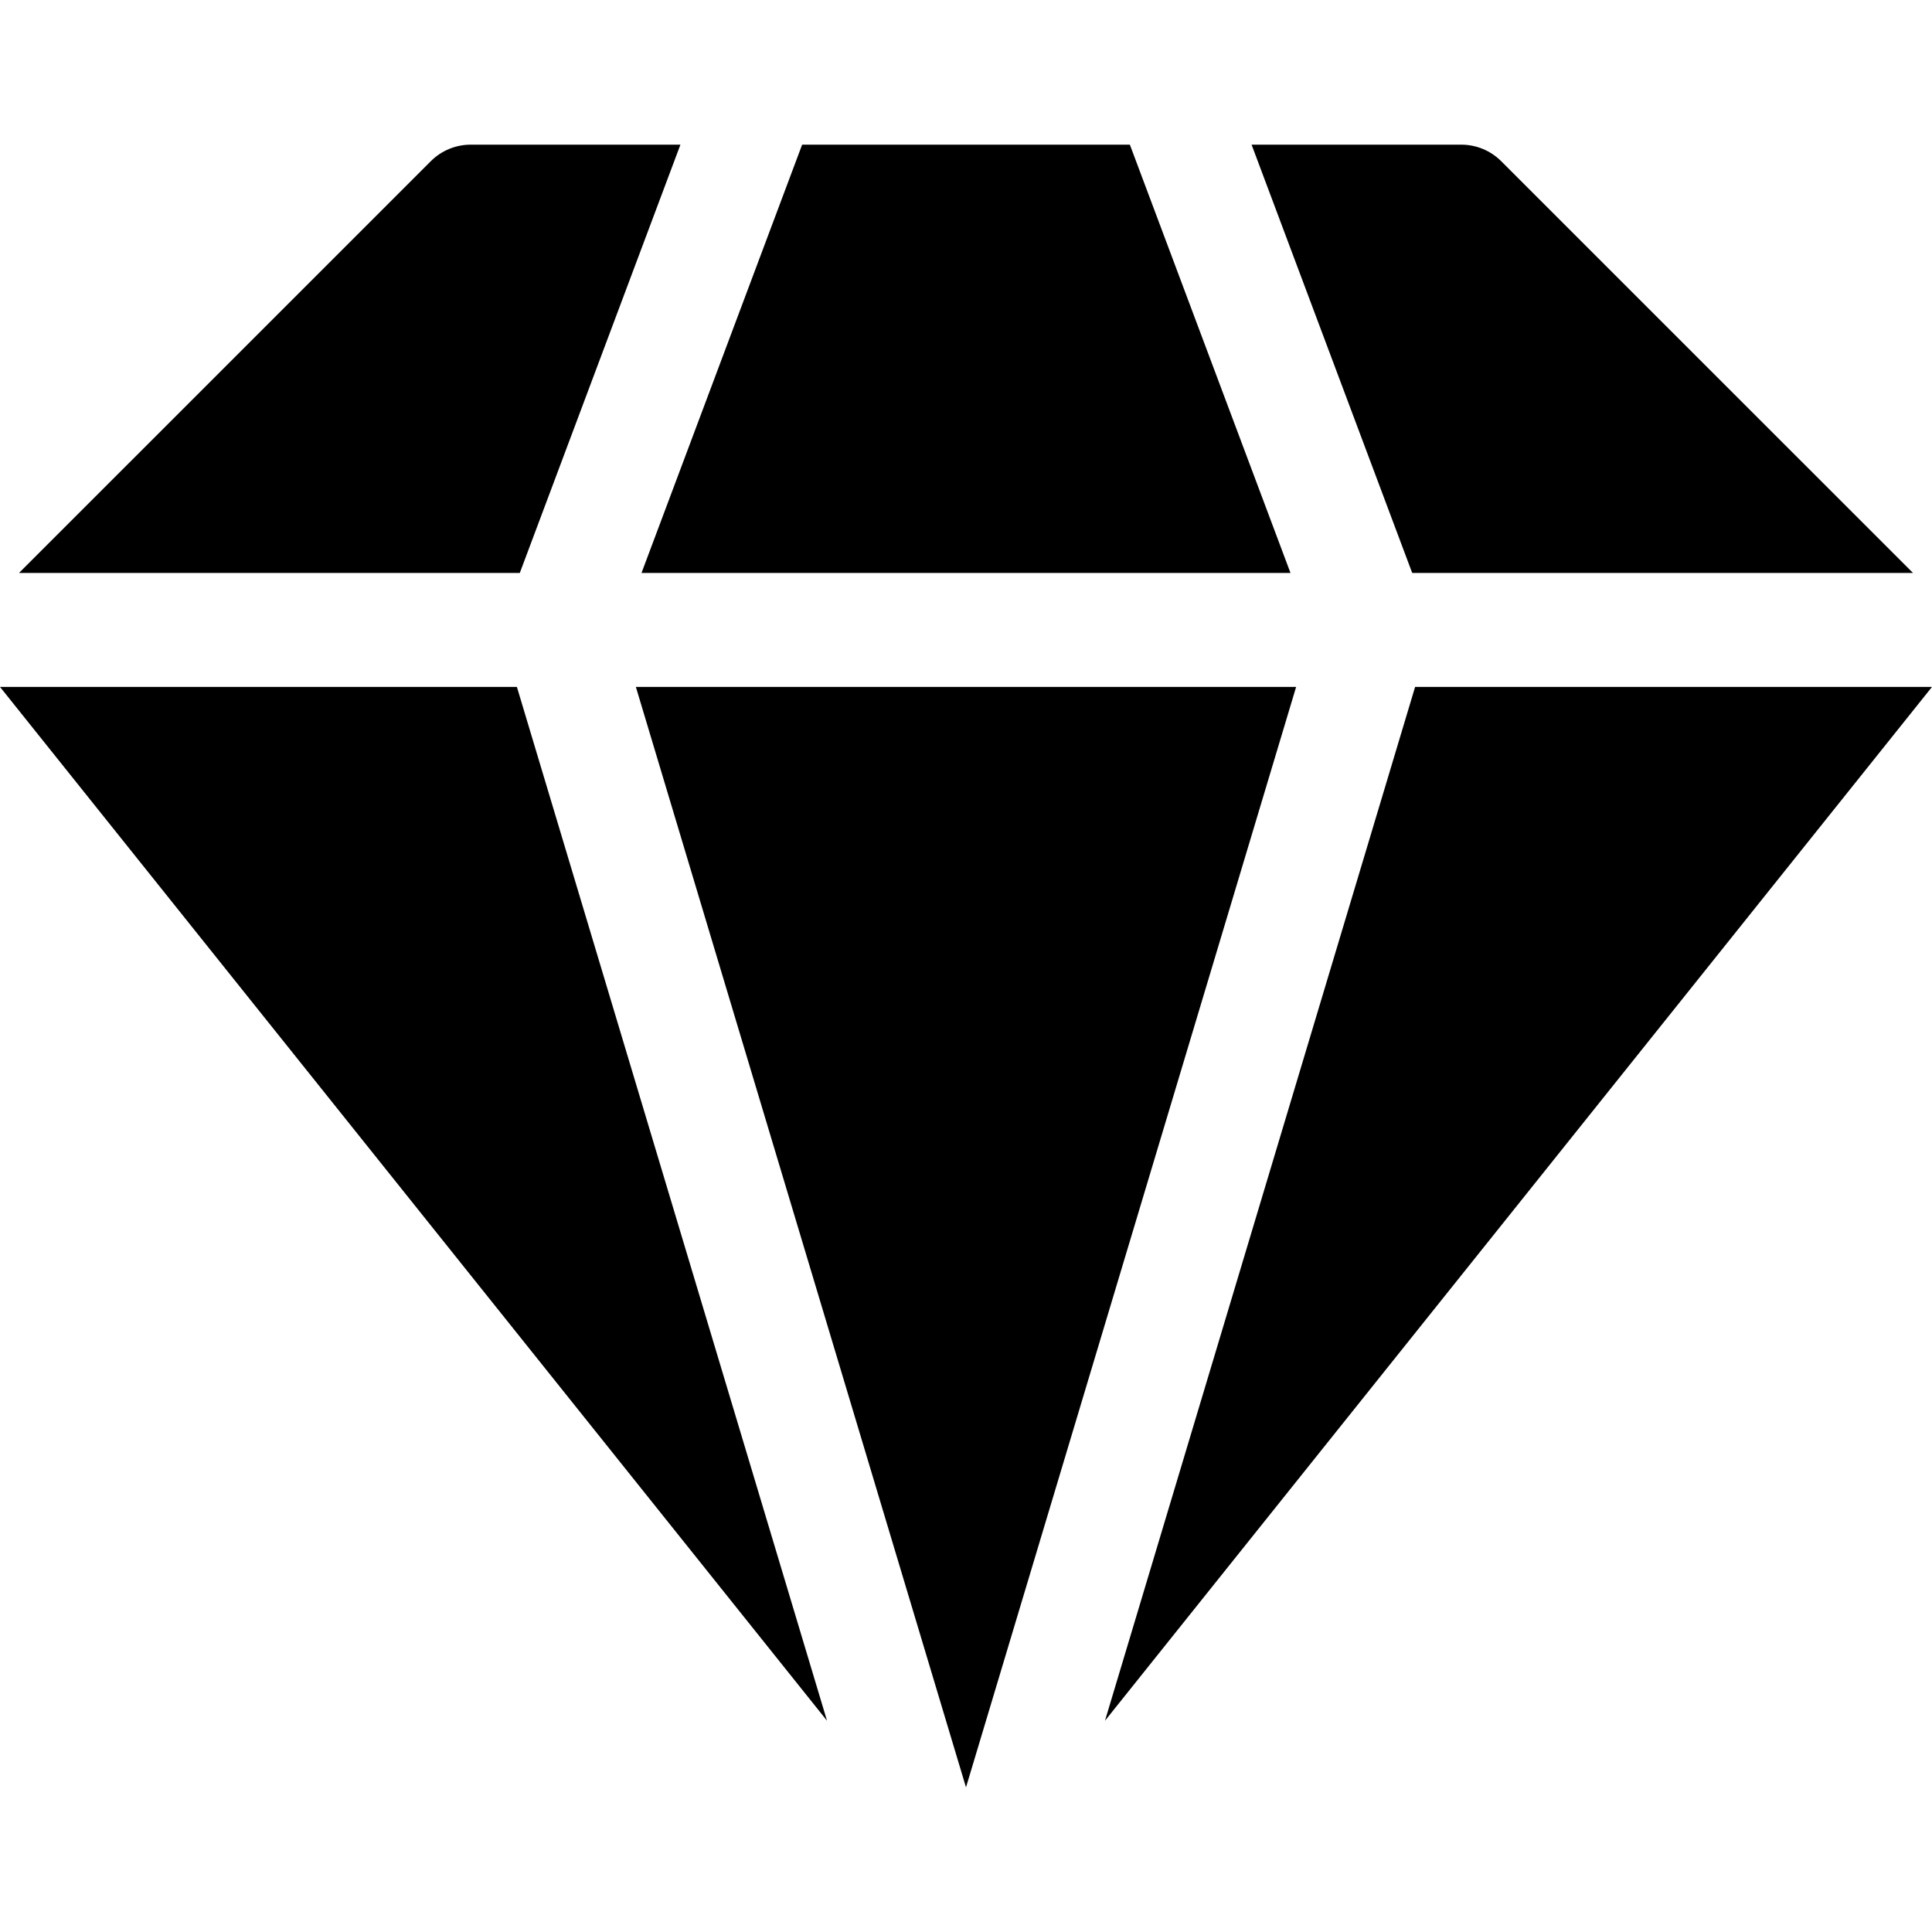 <svg width="48" height="48" viewBox="0 0 48 48" fill="none" xmlns="http://www.w3.org/2000/svg">
<path d="M35.158 17.066L27.453 42.751L48 17.066H35.158Z" fill="black"/>
<path d="M12.842 17.066H0L20.547 42.751L12.842 17.066Z" fill="black"/>
<path d="M47.528 14.235L37.298 4.006C37.035 3.742 36.677 3.594 36.304 3.594H31.095L35.086 14.235H47.528Z" fill="black"/>
<path d="M12.914 14.235L16.905 3.594H11.696C11.323 3.594 10.965 3.742 10.702 4.006L0.472 14.235H12.914Z" fill="black"/>
<path d="M32.202 17.066H15.798L24 44.406L32.202 17.066Z" fill="black"/>
<path d="M15.938 14.235H32.062L28.071 3.594H19.929L15.938 14.235Z" fill="black"/>
</svg>

